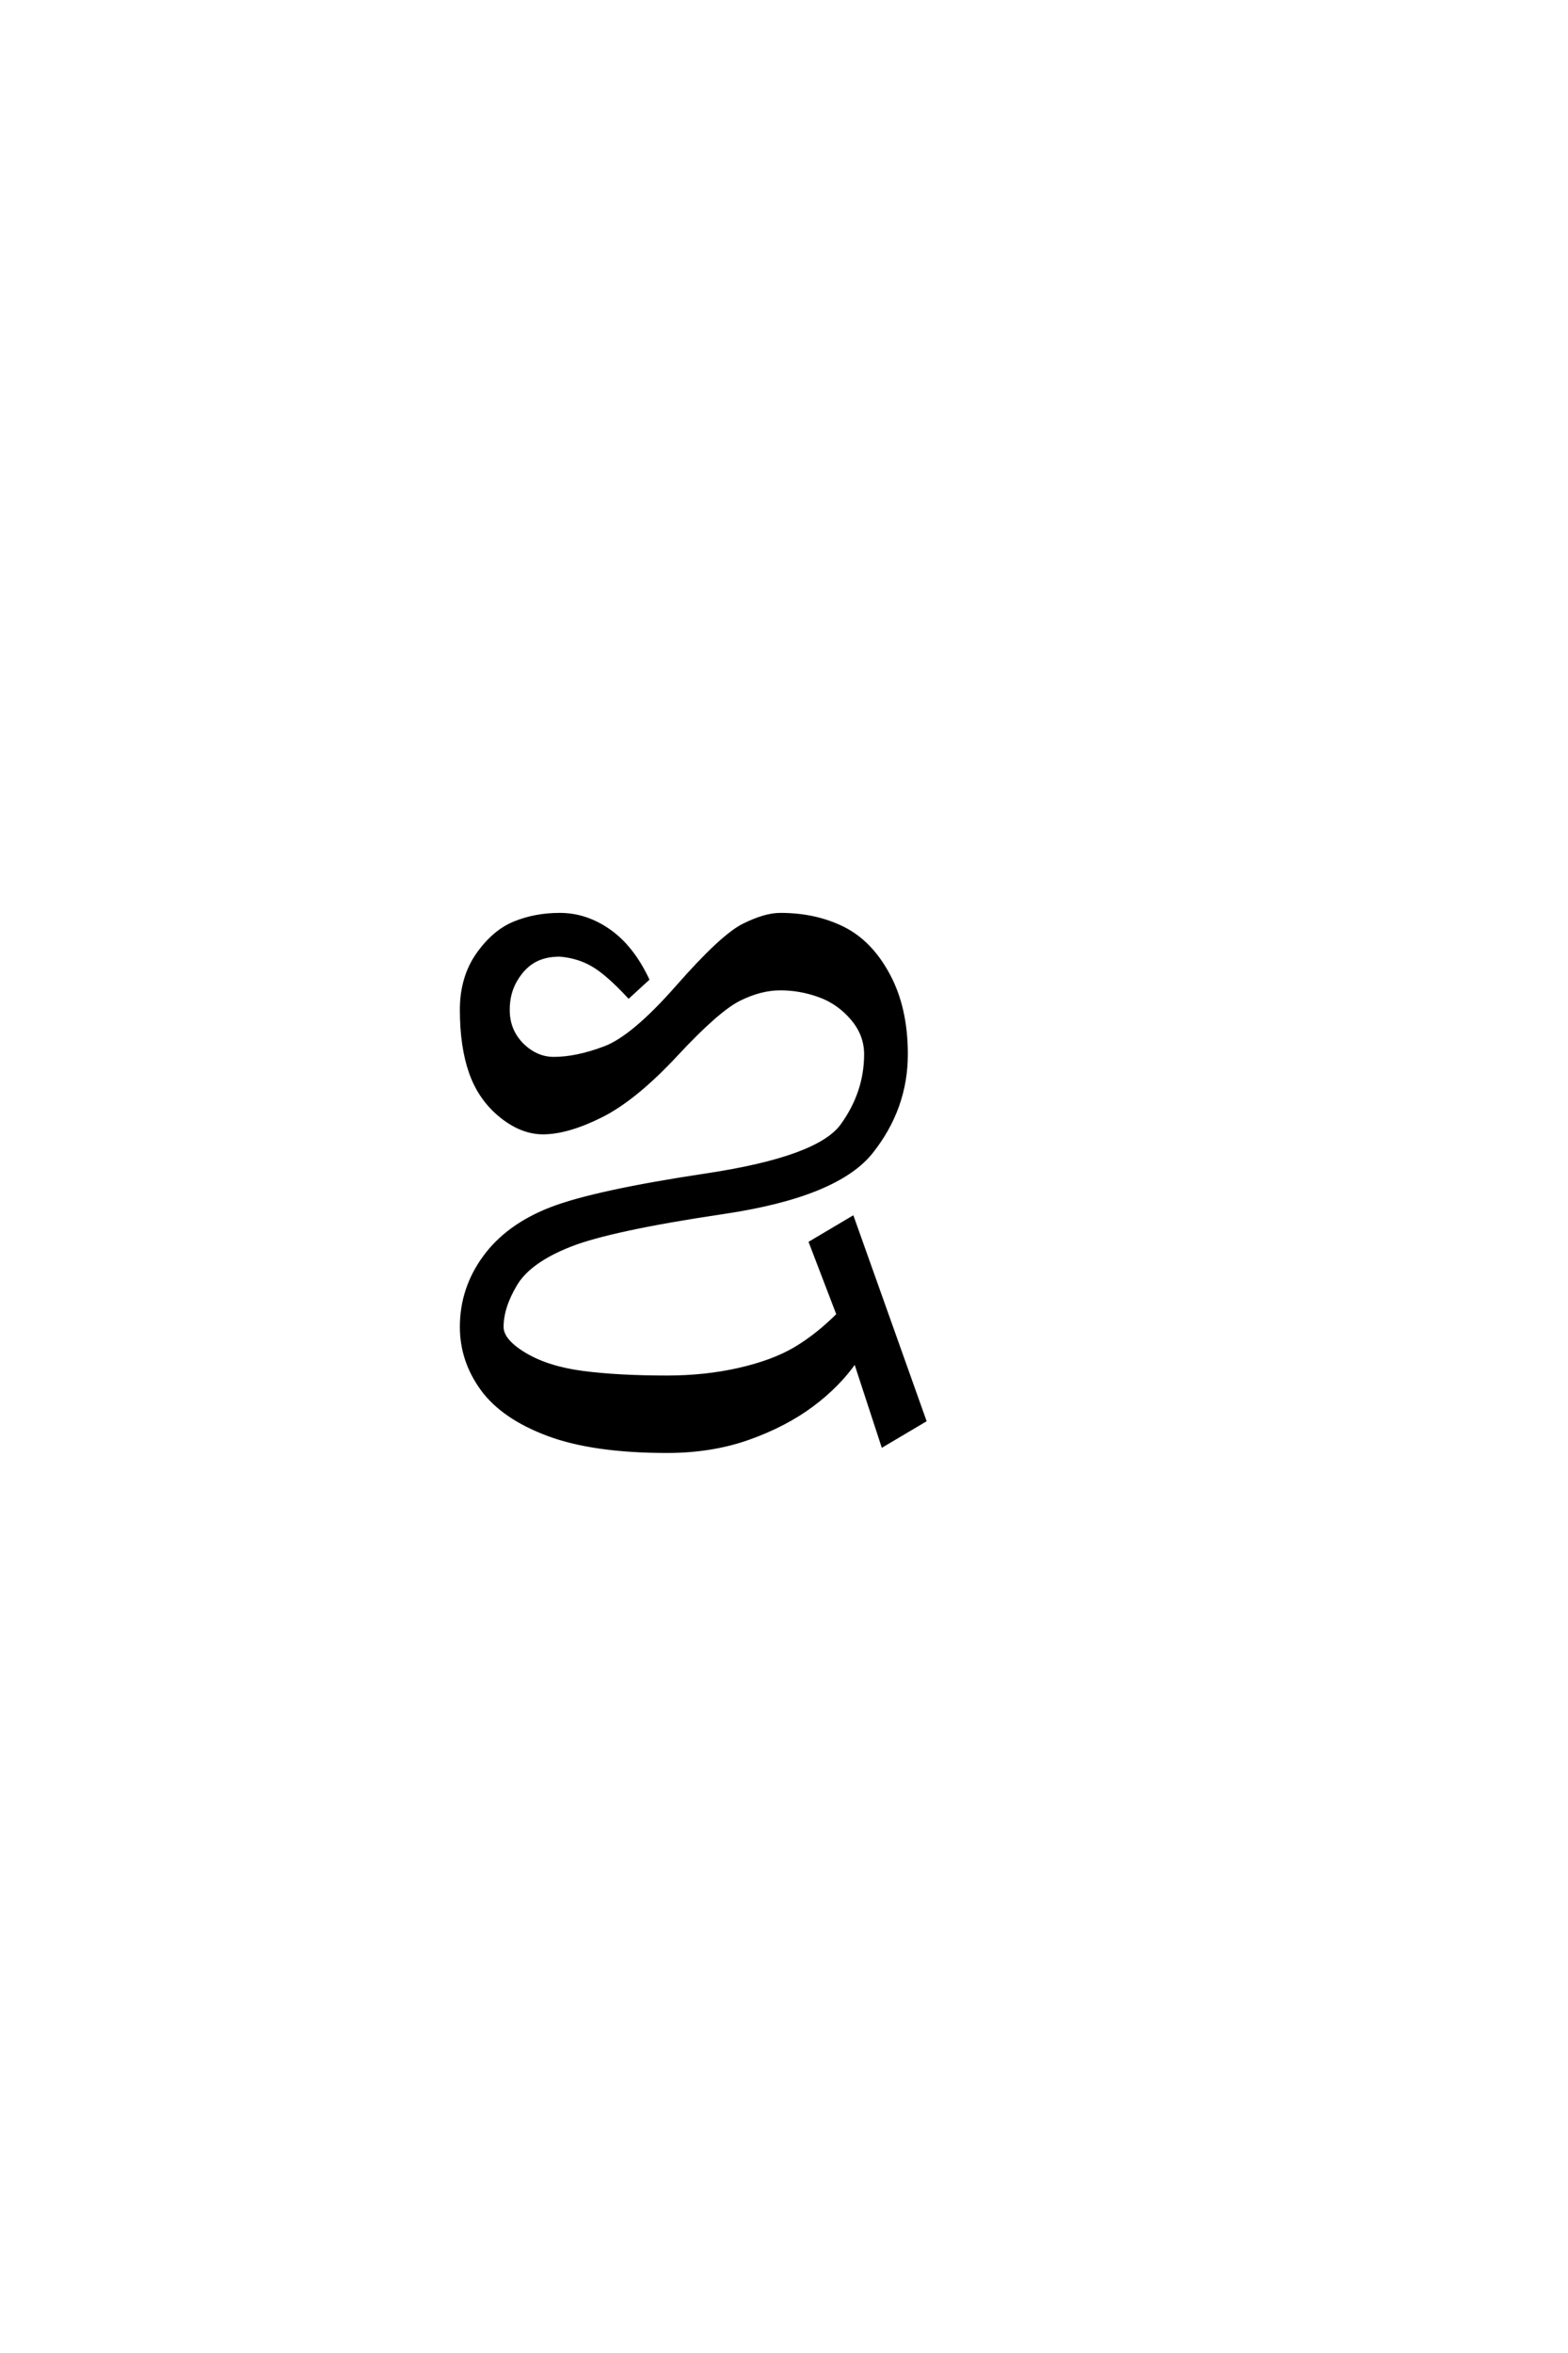 <?xml version='1.0' encoding='UTF-8'?>
<!DOCTYPE svg PUBLIC "-//W3C//DTD SVG 1.0//EN"
"http://www.w3.org/TR/2001/REC-SVG-20010904/DTD/svg10.dtd">

<svg xmlns='http://www.w3.org/2000/svg' version='1.0' width='40.0' height='60.0'>

 <g transform='scale(0.1 -0.1) translate(110.0 -370.0)'>
  <path d='M60.156 0
Q41.406 0 29.875 4.297
Q18.359 8.594 13.078 15.812
Q7.812 23.047 7.812 31.641
Q7.812 41.406 13.672 49.406
Q19.531 57.422 30.656 61.719
Q41.797 66.016 70.312 70.312
Q98.828 74.609 104.875 83
Q110.938 91.406 110.938 101.172
Q110.938 106.25 107.422 110.344
Q103.906 114.453 99.016 116.203
Q94.141 117.969 89.062 117.969
Q83.984 117.969 78.516 115.234
Q73.047 112.5 62.5 101.172
Q51.953 89.844 43.359 85.547
Q34.766 81.25 28.516 81.25
Q23.047 81.25 17.766 85.547
Q12.5 89.844 10.156 96.484
Q7.812 103.125 7.812 112.5
Q7.812 120.703 11.906 126.562
Q16.016 132.422 21.281 134.562
Q26.562 136.719 32.812 136.719
Q39.453 136.719 45.312 132.609
Q51.172 128.516 55.078 120.312
L50.391 116.016
Q44.922 121.875 41.203 124.016
Q37.5 126.172 32.812 126.562
Q28.906 126.562 26.172 125
Q23.438 123.438 21.484 120.109
Q19.531 116.797 19.531 112.5
Q19.531 108.984 21.094 106.25
Q22.656 103.516 25.391 101.75
Q28.125 100 31.25 100
Q37.109 100 44.328 102.734
Q51.562 105.469 62.891 118.359
Q74.219 131.25 79.688 133.984
Q85.156 136.719 89.062 136.719
Q98.047 136.719 105.078 133.203
Q112.109 129.688 116.594 121.281
Q121.094 112.891 121.094 101.172
Q121.094 87.5 112.297 76.359
Q103.516 65.234 74.609 60.938
Q45.703 56.641 35.344 52.531
Q25 48.438 21.484 42.578
Q17.969 36.719 17.969 31.641
Q17.969 28.125 23.828 24.609
Q29.688 21.094 38.672 19.922
Q47.656 18.75 60.156 18.75
Q69.922 18.75 78.516 20.703
Q87.109 22.656 92.766 25.969
Q98.438 29.297 103.906 34.766
L96.875 53.125
L107.422 59.375
L125.781 7.812
L115.234 1.562
L108.203 23.047
Q103.906 16.797 97.062 11.719
Q90.234 6.641 80.859 3.312
Q71.484 0 60.156 0
' style='fill: #000000; stroke: #000000'/>
 </g>
</svg>
